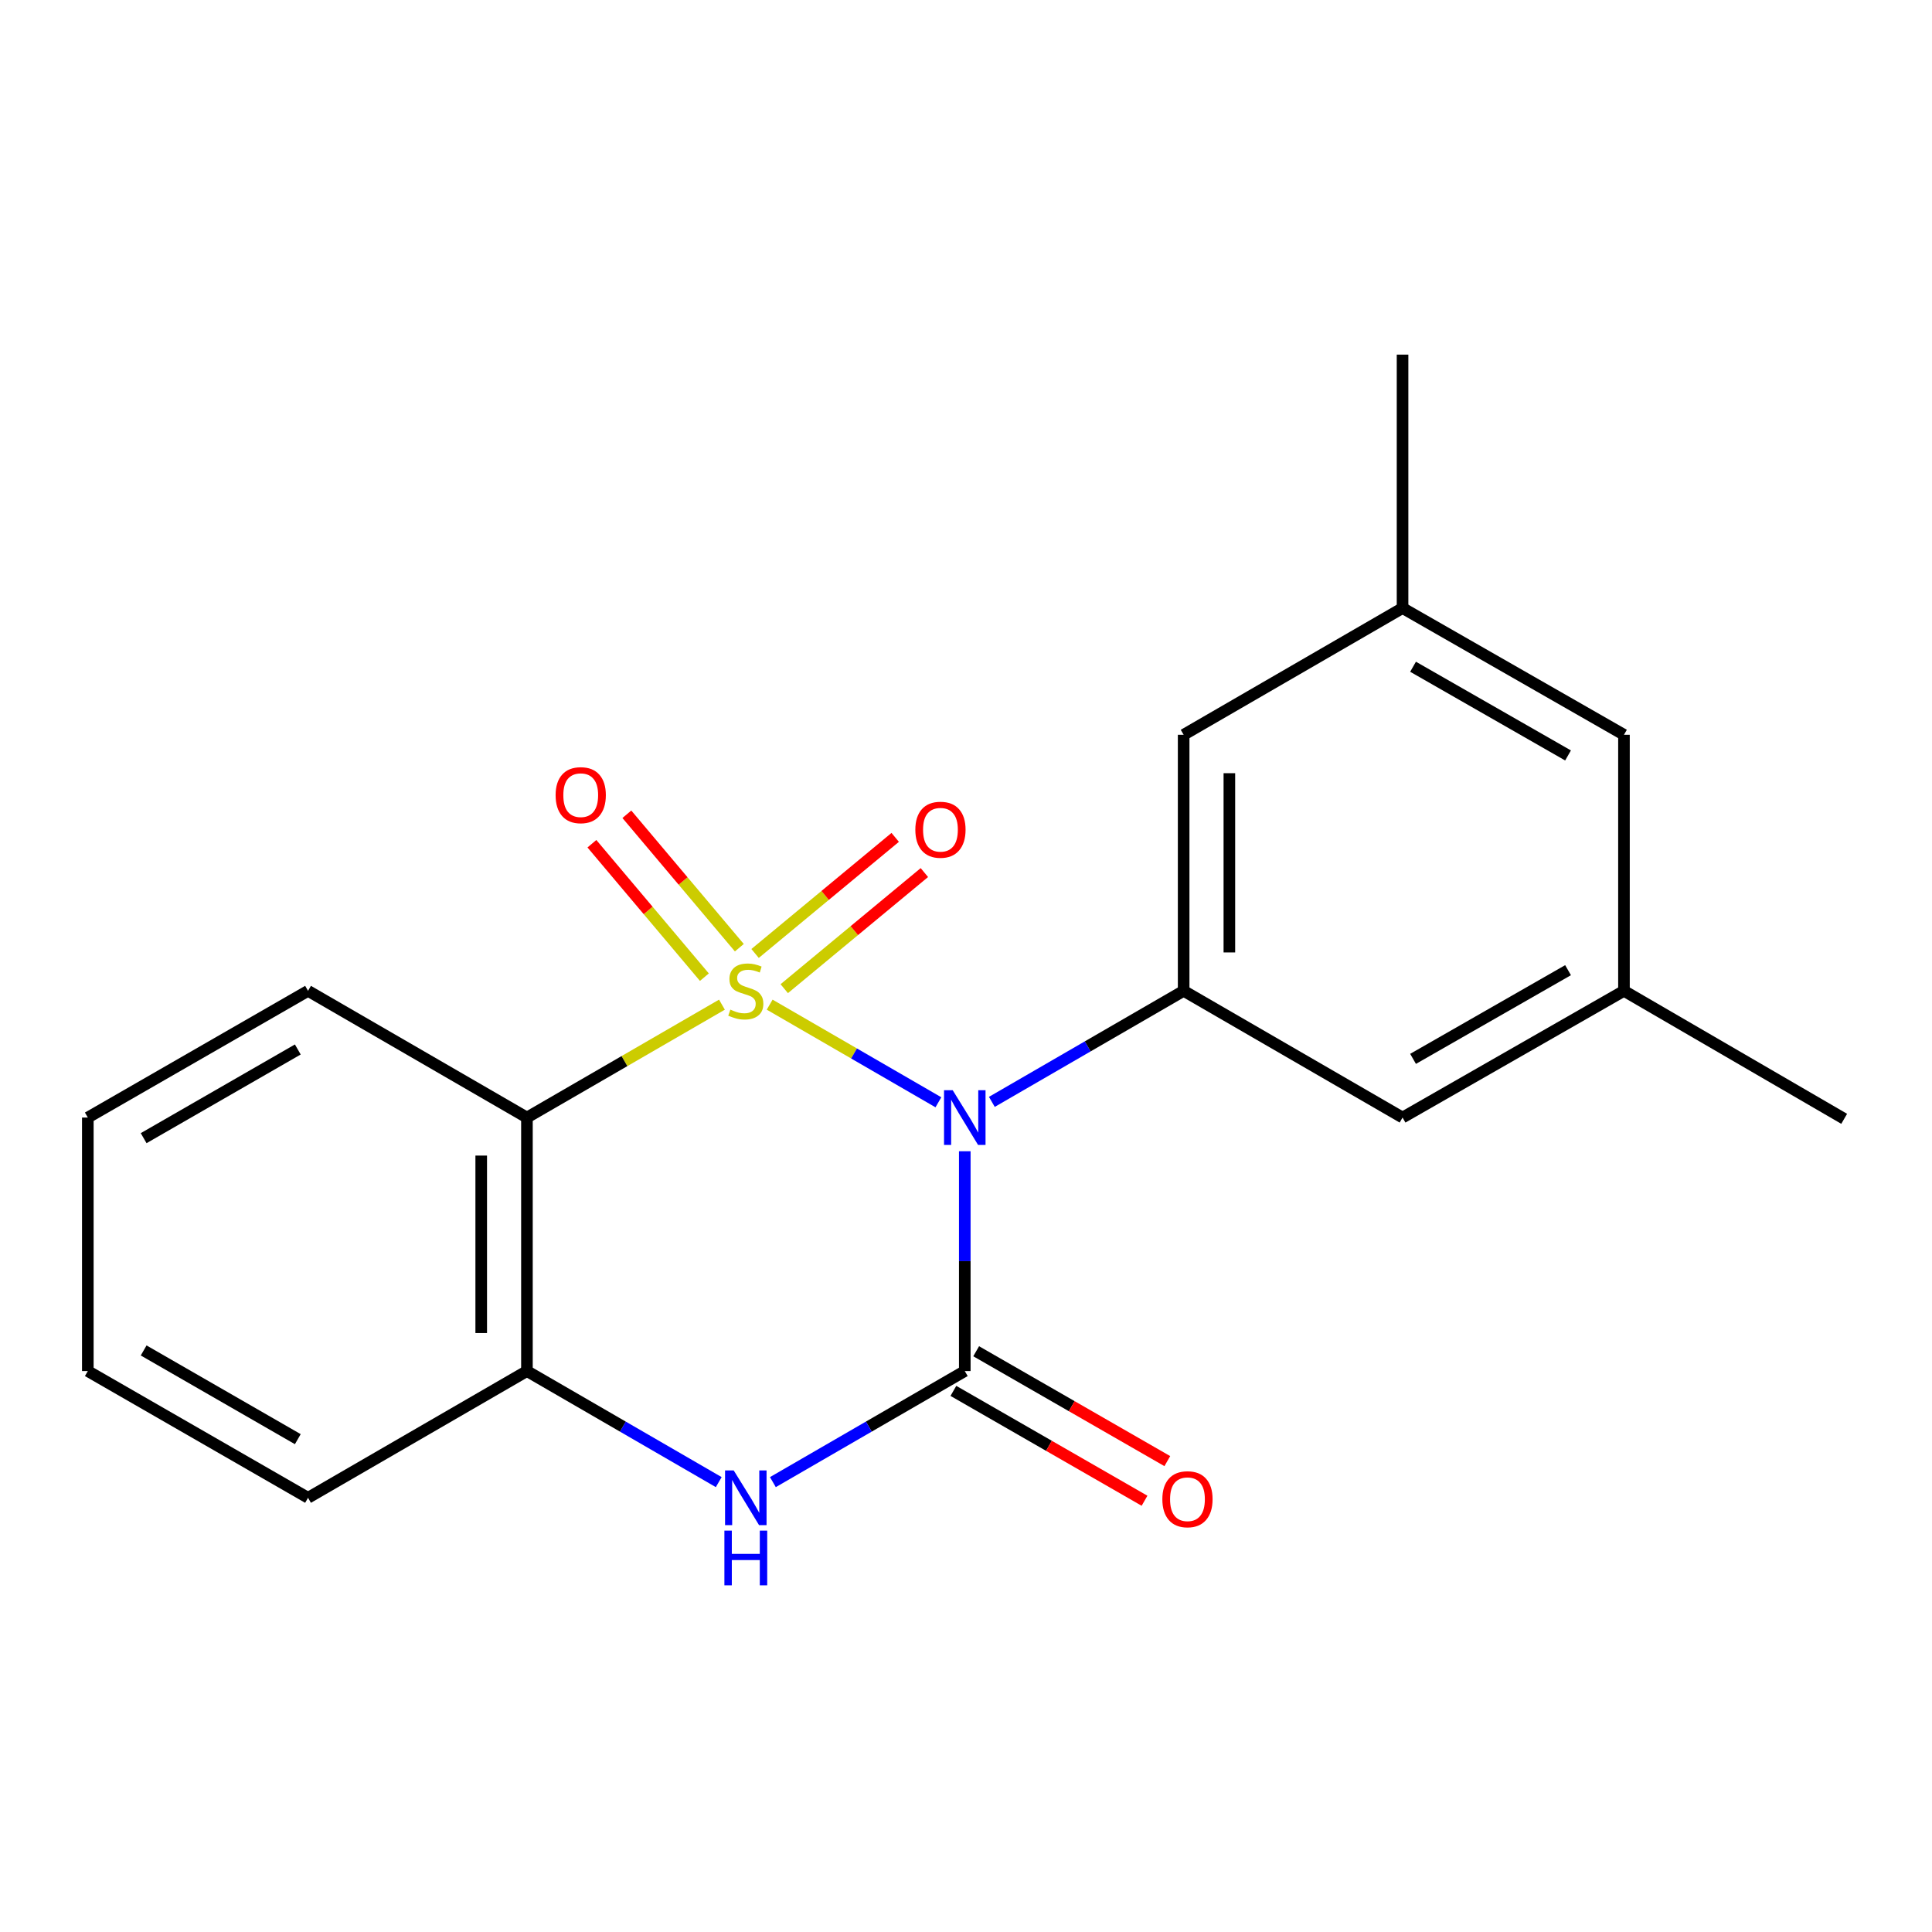 <?xml version='1.0' encoding='iso-8859-1'?>
<svg version='1.1' baseProfile='full'
              xmlns='http://www.w3.org/2000/svg'
                      xmlns:rdkit='http://www.rdkit.org/xml'
                      xmlns:xlink='http://www.w3.org/1999/xlink'
                  xml:space='preserve'
width='1000px' height='1000px' viewBox='0 0 1000 1000'>
<!-- END OF HEADER -->
<rect style='opacity:1.0;fill:#FFFFFF;stroke:none' width='1000' height='1000' x='0' y='0'> </rect>
<path class='bond-0' d='M 398.382,520.007 L 442.047,545.273' style='fill:none;fill-rule:evenodd;stroke:#CCCC00;stroke-width:6px;stroke-linecap:butt;stroke-linejoin:miter;stroke-opacity:1' />
<path class='bond-0' d='M 442.047,545.273 L 485.712,570.54' style='fill:none;fill-rule:evenodd;stroke:#0000FF;stroke-width:6px;stroke-linecap:butt;stroke-linejoin:miter;stroke-opacity:1' />
<path class='bond-2' d='M 373.676,520.01 L 323.208,549.226' style='fill:none;fill-rule:evenodd;stroke:#CCCC00;stroke-width:6px;stroke-linecap:butt;stroke-linejoin:miter;stroke-opacity:1' />
<path class='bond-2' d='M 323.208,549.226 L 272.74,578.442' style='fill:none;fill-rule:evenodd;stroke:#000000;stroke-width:6px;stroke-linecap:butt;stroke-linejoin:miter;stroke-opacity:1' />
<path class='bond-6' d='M 382.68,490.53 L 353.569,455.996' style='fill:none;fill-rule:evenodd;stroke:#CCCC00;stroke-width:6px;stroke-linecap:butt;stroke-linejoin:miter;stroke-opacity:1' />
<path class='bond-6' d='M 353.569,455.996 L 324.459,421.462' style='fill:none;fill-rule:evenodd;stroke:#FF0000;stroke-width:6px;stroke-linecap:butt;stroke-linejoin:miter;stroke-opacity:1' />
<path class='bond-6' d='M 364.588,505.781 L 335.478,471.247' style='fill:none;fill-rule:evenodd;stroke:#CCCC00;stroke-width:6px;stroke-linecap:butt;stroke-linejoin:miter;stroke-opacity:1' />
<path class='bond-6' d='M 335.478,471.247 L 306.367,436.713' style='fill:none;fill-rule:evenodd;stroke:#FF0000;stroke-width:6px;stroke-linecap:butt;stroke-linejoin:miter;stroke-opacity:1' />
<path class='bond-7' d='M 405.928,511.736 L 442.191,481.69' style='fill:none;fill-rule:evenodd;stroke:#CCCC00;stroke-width:6px;stroke-linecap:butt;stroke-linejoin:miter;stroke-opacity:1' />
<path class='bond-7' d='M 442.191,481.69 L 478.454,451.644' style='fill:none;fill-rule:evenodd;stroke:#FF0000;stroke-width:6px;stroke-linecap:butt;stroke-linejoin:miter;stroke-opacity:1' />
<path class='bond-7' d='M 390.831,493.515 L 427.094,463.47' style='fill:none;fill-rule:evenodd;stroke:#CCCC00;stroke-width:6px;stroke-linecap:butt;stroke-linejoin:miter;stroke-opacity:1' />
<path class='bond-7' d='M 427.094,463.47 L 463.357,433.424' style='fill:none;fill-rule:evenodd;stroke:#FF0000;stroke-width:6px;stroke-linecap:butt;stroke-linejoin:miter;stroke-opacity:1' />
<path class='bond-1' d='M 499.369,595.882 L 499.369,652.771' style='fill:none;fill-rule:evenodd;stroke:#0000FF;stroke-width:6px;stroke-linecap:butt;stroke-linejoin:miter;stroke-opacity:1' />
<path class='bond-1' d='M 499.369,652.771 L 499.369,709.66' style='fill:none;fill-rule:evenodd;stroke:#000000;stroke-width:6px;stroke-linecap:butt;stroke-linejoin:miter;stroke-opacity:1' />
<path class='bond-4' d='M 513.382,570.33 L 563.019,541.594' style='fill:none;fill-rule:evenodd;stroke:#0000FF;stroke-width:6px;stroke-linecap:butt;stroke-linejoin:miter;stroke-opacity:1' />
<path class='bond-4' d='M 563.019,541.594 L 612.657,512.859' style='fill:none;fill-rule:evenodd;stroke:#000000;stroke-width:6px;stroke-linecap:butt;stroke-linejoin:miter;stroke-opacity:1' />
<path class='bond-8' d='M 493.473,719.918 L 542.941,748.353' style='fill:none;fill-rule:evenodd;stroke:#000000;stroke-width:6px;stroke-linecap:butt;stroke-linejoin:miter;stroke-opacity:1' />
<path class='bond-8' d='M 542.941,748.353 L 592.409,776.788' style='fill:none;fill-rule:evenodd;stroke:#FF0000;stroke-width:6px;stroke-linecap:butt;stroke-linejoin:miter;stroke-opacity:1' />
<path class='bond-8' d='M 505.265,699.403 L 554.733,727.838' style='fill:none;fill-rule:evenodd;stroke:#000000;stroke-width:6px;stroke-linecap:butt;stroke-linejoin:miter;stroke-opacity:1' />
<path class='bond-8' d='M 554.733,727.838 L 604.201,756.274' style='fill:none;fill-rule:evenodd;stroke:#FF0000;stroke-width:6px;stroke-linecap:butt;stroke-linejoin:miter;stroke-opacity:1' />
<path class='bond-20' d='M 499.369,709.66 L 449.706,738.403' style='fill:none;fill-rule:evenodd;stroke:#000000;stroke-width:6px;stroke-linecap:butt;stroke-linejoin:miter;stroke-opacity:1' />
<path class='bond-20' d='M 449.706,738.403 L 400.042,767.146' style='fill:none;fill-rule:evenodd;stroke:#0000FF;stroke-width:6px;stroke-linecap:butt;stroke-linejoin:miter;stroke-opacity:1' />
<path class='bond-5' d='M 272.74,578.442 L 272.74,709.66' style='fill:none;fill-rule:evenodd;stroke:#000000;stroke-width:6px;stroke-linecap:butt;stroke-linejoin:miter;stroke-opacity:1' />
<path class='bond-5' d='M 249.078,598.125 L 249.078,689.978' style='fill:none;fill-rule:evenodd;stroke:#000000;stroke-width:6px;stroke-linecap:butt;stroke-linejoin:miter;stroke-opacity:1' />
<path class='bond-14' d='M 272.74,578.442 L 159.439,512.859' style='fill:none;fill-rule:evenodd;stroke:#000000;stroke-width:6px;stroke-linecap:butt;stroke-linejoin:miter;stroke-opacity:1' />
<path class='bond-3' d='M 372.016,767.143 L 322.378,738.402' style='fill:none;fill-rule:evenodd;stroke:#0000FF;stroke-width:6px;stroke-linecap:butt;stroke-linejoin:miter;stroke-opacity:1' />
<path class='bond-3' d='M 322.378,738.402 L 272.74,709.66' style='fill:none;fill-rule:evenodd;stroke:#000000;stroke-width:6px;stroke-linecap:butt;stroke-linejoin:miter;stroke-opacity:1' />
<path class='bond-9' d='M 612.657,512.859 L 612.657,380.326' style='fill:none;fill-rule:evenodd;stroke:#000000;stroke-width:6px;stroke-linecap:butt;stroke-linejoin:miter;stroke-opacity:1' />
<path class='bond-9' d='M 636.319,492.979 L 636.319,400.206' style='fill:none;fill-rule:evenodd;stroke:#000000;stroke-width:6px;stroke-linecap:butt;stroke-linejoin:miter;stroke-opacity:1' />
<path class='bond-10' d='M 612.657,512.859 L 725.958,578.442' style='fill:none;fill-rule:evenodd;stroke:#000000;stroke-width:6px;stroke-linecap:butt;stroke-linejoin:miter;stroke-opacity:1' />
<path class='bond-15' d='M 272.74,709.66 L 159.439,775.256' style='fill:none;fill-rule:evenodd;stroke:#000000;stroke-width:6px;stroke-linecap:butt;stroke-linejoin:miter;stroke-opacity:1' />
<path class='bond-12' d='M 612.657,380.326 L 725.958,314.73' style='fill:none;fill-rule:evenodd;stroke:#000000;stroke-width:6px;stroke-linecap:butt;stroke-linejoin:miter;stroke-opacity:1' />
<path class='bond-11' d='M 725.958,578.442 L 840.561,512.859' style='fill:none;fill-rule:evenodd;stroke:#000000;stroke-width:6px;stroke-linecap:butt;stroke-linejoin:miter;stroke-opacity:1' />
<path class='bond-11' d='M 731.396,548.068 L 811.618,502.16' style='fill:none;fill-rule:evenodd;stroke:#000000;stroke-width:6px;stroke-linecap:butt;stroke-linejoin:miter;stroke-opacity:1' />
<path class='bond-13' d='M 840.561,512.859 L 840.561,380.326' style='fill:none;fill-rule:evenodd;stroke:#000000;stroke-width:6px;stroke-linecap:butt;stroke-linejoin:miter;stroke-opacity:1' />
<path class='bond-16' d='M 840.561,512.859 L 954.545,579.099' style='fill:none;fill-rule:evenodd;stroke:#000000;stroke-width:6px;stroke-linecap:butt;stroke-linejoin:miter;stroke-opacity:1' />
<path class='bond-17' d='M 725.958,314.73 L 725.958,183.551' style='fill:none;fill-rule:evenodd;stroke:#000000;stroke-width:6px;stroke-linecap:butt;stroke-linejoin:miter;stroke-opacity:1' />
<path class='bond-22' d='M 725.958,314.73 L 840.561,380.326' style='fill:none;fill-rule:evenodd;stroke:#000000;stroke-width:6px;stroke-linecap:butt;stroke-linejoin:miter;stroke-opacity:1' />
<path class='bond-22' d='M 731.394,345.105 L 811.616,391.022' style='fill:none;fill-rule:evenodd;stroke:#000000;stroke-width:6px;stroke-linecap:butt;stroke-linejoin:miter;stroke-opacity:1' />
<path class='bond-18' d='M 159.439,512.859 L 45.455,578.442' style='fill:none;fill-rule:evenodd;stroke:#000000;stroke-width:6px;stroke-linecap:butt;stroke-linejoin:miter;stroke-opacity:1' />
<path class='bond-18' d='M 154.142,543.206 L 74.353,589.114' style='fill:none;fill-rule:evenodd;stroke:#000000;stroke-width:6px;stroke-linecap:butt;stroke-linejoin:miter;stroke-opacity:1' />
<path class='bond-21' d='M 159.439,775.256 L 45.455,709.66' style='fill:none;fill-rule:evenodd;stroke:#000000;stroke-width:6px;stroke-linecap:butt;stroke-linejoin:miter;stroke-opacity:1' />
<path class='bond-21' d='M 154.144,744.909 L 74.355,698.991' style='fill:none;fill-rule:evenodd;stroke:#000000;stroke-width:6px;stroke-linecap:butt;stroke-linejoin:miter;stroke-opacity:1' />
<path class='bond-19' d='M 45.455,578.442 L 45.455,709.66' style='fill:none;fill-rule:evenodd;stroke:#000000;stroke-width:6px;stroke-linecap:butt;stroke-linejoin:miter;stroke-opacity:1' />
<path  class='atom-0' d='M 378.028 522.579
Q 378.348 522.699, 379.668 523.259
Q 380.988 523.819, 382.428 524.179
Q 383.908 524.499, 385.348 524.499
Q 388.028 524.499, 389.588 523.219
Q 391.148 521.899, 391.148 519.619
Q 391.148 518.059, 390.348 517.099
Q 389.588 516.139, 388.388 515.619
Q 387.188 515.099, 385.188 514.499
Q 382.668 513.739, 381.148 513.019
Q 379.668 512.299, 378.588 510.779
Q 377.548 509.259, 377.548 506.699
Q 377.548 503.139, 379.948 500.939
Q 382.388 498.739, 387.188 498.739
Q 390.468 498.739, 394.188 500.299
L 393.268 503.379
Q 389.868 501.979, 387.308 501.979
Q 384.548 501.979, 383.028 503.139
Q 381.508 504.259, 381.548 506.219
Q 381.548 507.739, 382.308 508.659
Q 383.108 509.579, 384.228 510.099
Q 385.388 510.619, 387.308 511.219
Q 389.868 512.019, 391.388 512.819
Q 392.908 513.619, 393.988 515.259
Q 395.108 516.859, 395.108 519.619
Q 395.108 523.539, 392.468 525.659
Q 389.868 527.739, 385.508 527.739
Q 382.988 527.739, 381.068 527.179
Q 379.188 526.659, 376.948 525.739
L 378.028 522.579
' fill='#CCCC00'/>
<path  class='atom-1' d='M 493.109 564.282
L 502.389 579.282
Q 503.309 580.762, 504.789 583.442
Q 506.269 586.122, 506.349 586.282
L 506.349 564.282
L 510.109 564.282
L 510.109 592.602
L 506.229 592.602
L 496.269 576.202
Q 495.109 574.282, 493.869 572.082
Q 492.669 569.882, 492.309 569.202
L 492.309 592.602
L 488.629 592.602
L 488.629 564.282
L 493.109 564.282
' fill='#0000FF'/>
<path  class='atom-4' d='M 379.768 761.096
L 389.048 776.096
Q 389.968 777.576, 391.448 780.256
Q 392.928 782.936, 393.008 783.096
L 393.008 761.096
L 396.768 761.096
L 396.768 789.416
L 392.888 789.416
L 382.928 773.016
Q 381.768 771.096, 380.528 768.896
Q 379.328 766.696, 378.968 766.016
L 378.968 789.416
L 375.288 789.416
L 375.288 761.096
L 379.768 761.096
' fill='#0000FF'/>
<path  class='atom-4' d='M 374.948 792.248
L 378.788 792.248
L 378.788 804.288
L 393.268 804.288
L 393.268 792.248
L 397.108 792.248
L 397.108 820.568
L 393.268 820.568
L 393.268 807.488
L 378.788 807.488
L 378.788 820.568
L 374.948 820.568
L 374.948 792.248
' fill='#0000FF'/>
<path  class='atom-7' d='M 287.583 411.574
Q 287.583 404.774, 290.943 400.974
Q 294.303 397.174, 300.583 397.174
Q 306.863 397.174, 310.223 400.974
Q 313.583 404.774, 313.583 411.574
Q 313.583 418.454, 310.183 422.374
Q 306.783 426.254, 300.583 426.254
Q 294.343 426.254, 290.943 422.374
Q 287.583 418.494, 287.583 411.574
M 300.583 423.054
Q 304.903 423.054, 307.223 420.174
Q 309.583 417.254, 309.583 411.574
Q 309.583 406.014, 307.223 403.214
Q 304.903 400.374, 300.583 400.374
Q 296.263 400.374, 293.903 403.174
Q 291.583 405.974, 291.583 411.574
Q 291.583 417.294, 293.903 420.174
Q 296.263 423.054, 300.583 423.054
' fill='#FF0000'/>
<path  class='atom-8' d='M 473.776 429.465
Q 473.776 422.665, 477.136 418.865
Q 480.496 415.065, 486.776 415.065
Q 493.056 415.065, 496.416 418.865
Q 499.776 422.665, 499.776 429.465
Q 499.776 436.345, 496.376 440.265
Q 492.976 444.145, 486.776 444.145
Q 480.536 444.145, 477.136 440.265
Q 473.776 436.385, 473.776 429.465
M 486.776 440.945
Q 491.096 440.945, 493.416 438.065
Q 495.776 435.145, 495.776 429.465
Q 495.776 423.905, 493.416 421.105
Q 491.096 418.265, 486.776 418.265
Q 482.456 418.265, 480.096 421.065
Q 477.776 423.865, 477.776 429.465
Q 477.776 435.185, 480.096 438.065
Q 482.456 440.945, 486.776 440.945
' fill='#FF0000'/>
<path  class='atom-9' d='M 601.629 775.994
Q 601.629 769.194, 604.989 765.394
Q 608.349 761.594, 614.629 761.594
Q 620.909 761.594, 624.269 765.394
Q 627.629 769.194, 627.629 775.994
Q 627.629 782.874, 624.229 786.794
Q 620.829 790.674, 614.629 790.674
Q 608.389 790.674, 604.989 786.794
Q 601.629 782.914, 601.629 775.994
M 614.629 787.474
Q 618.949 787.474, 621.269 784.594
Q 623.629 781.674, 623.629 775.994
Q 623.629 770.434, 621.269 767.634
Q 618.949 764.794, 614.629 764.794
Q 610.309 764.794, 607.949 767.594
Q 605.629 770.394, 605.629 775.994
Q 605.629 781.714, 607.949 784.594
Q 610.309 787.474, 614.629 787.474
' fill='#FF0000'/>
</svg>
